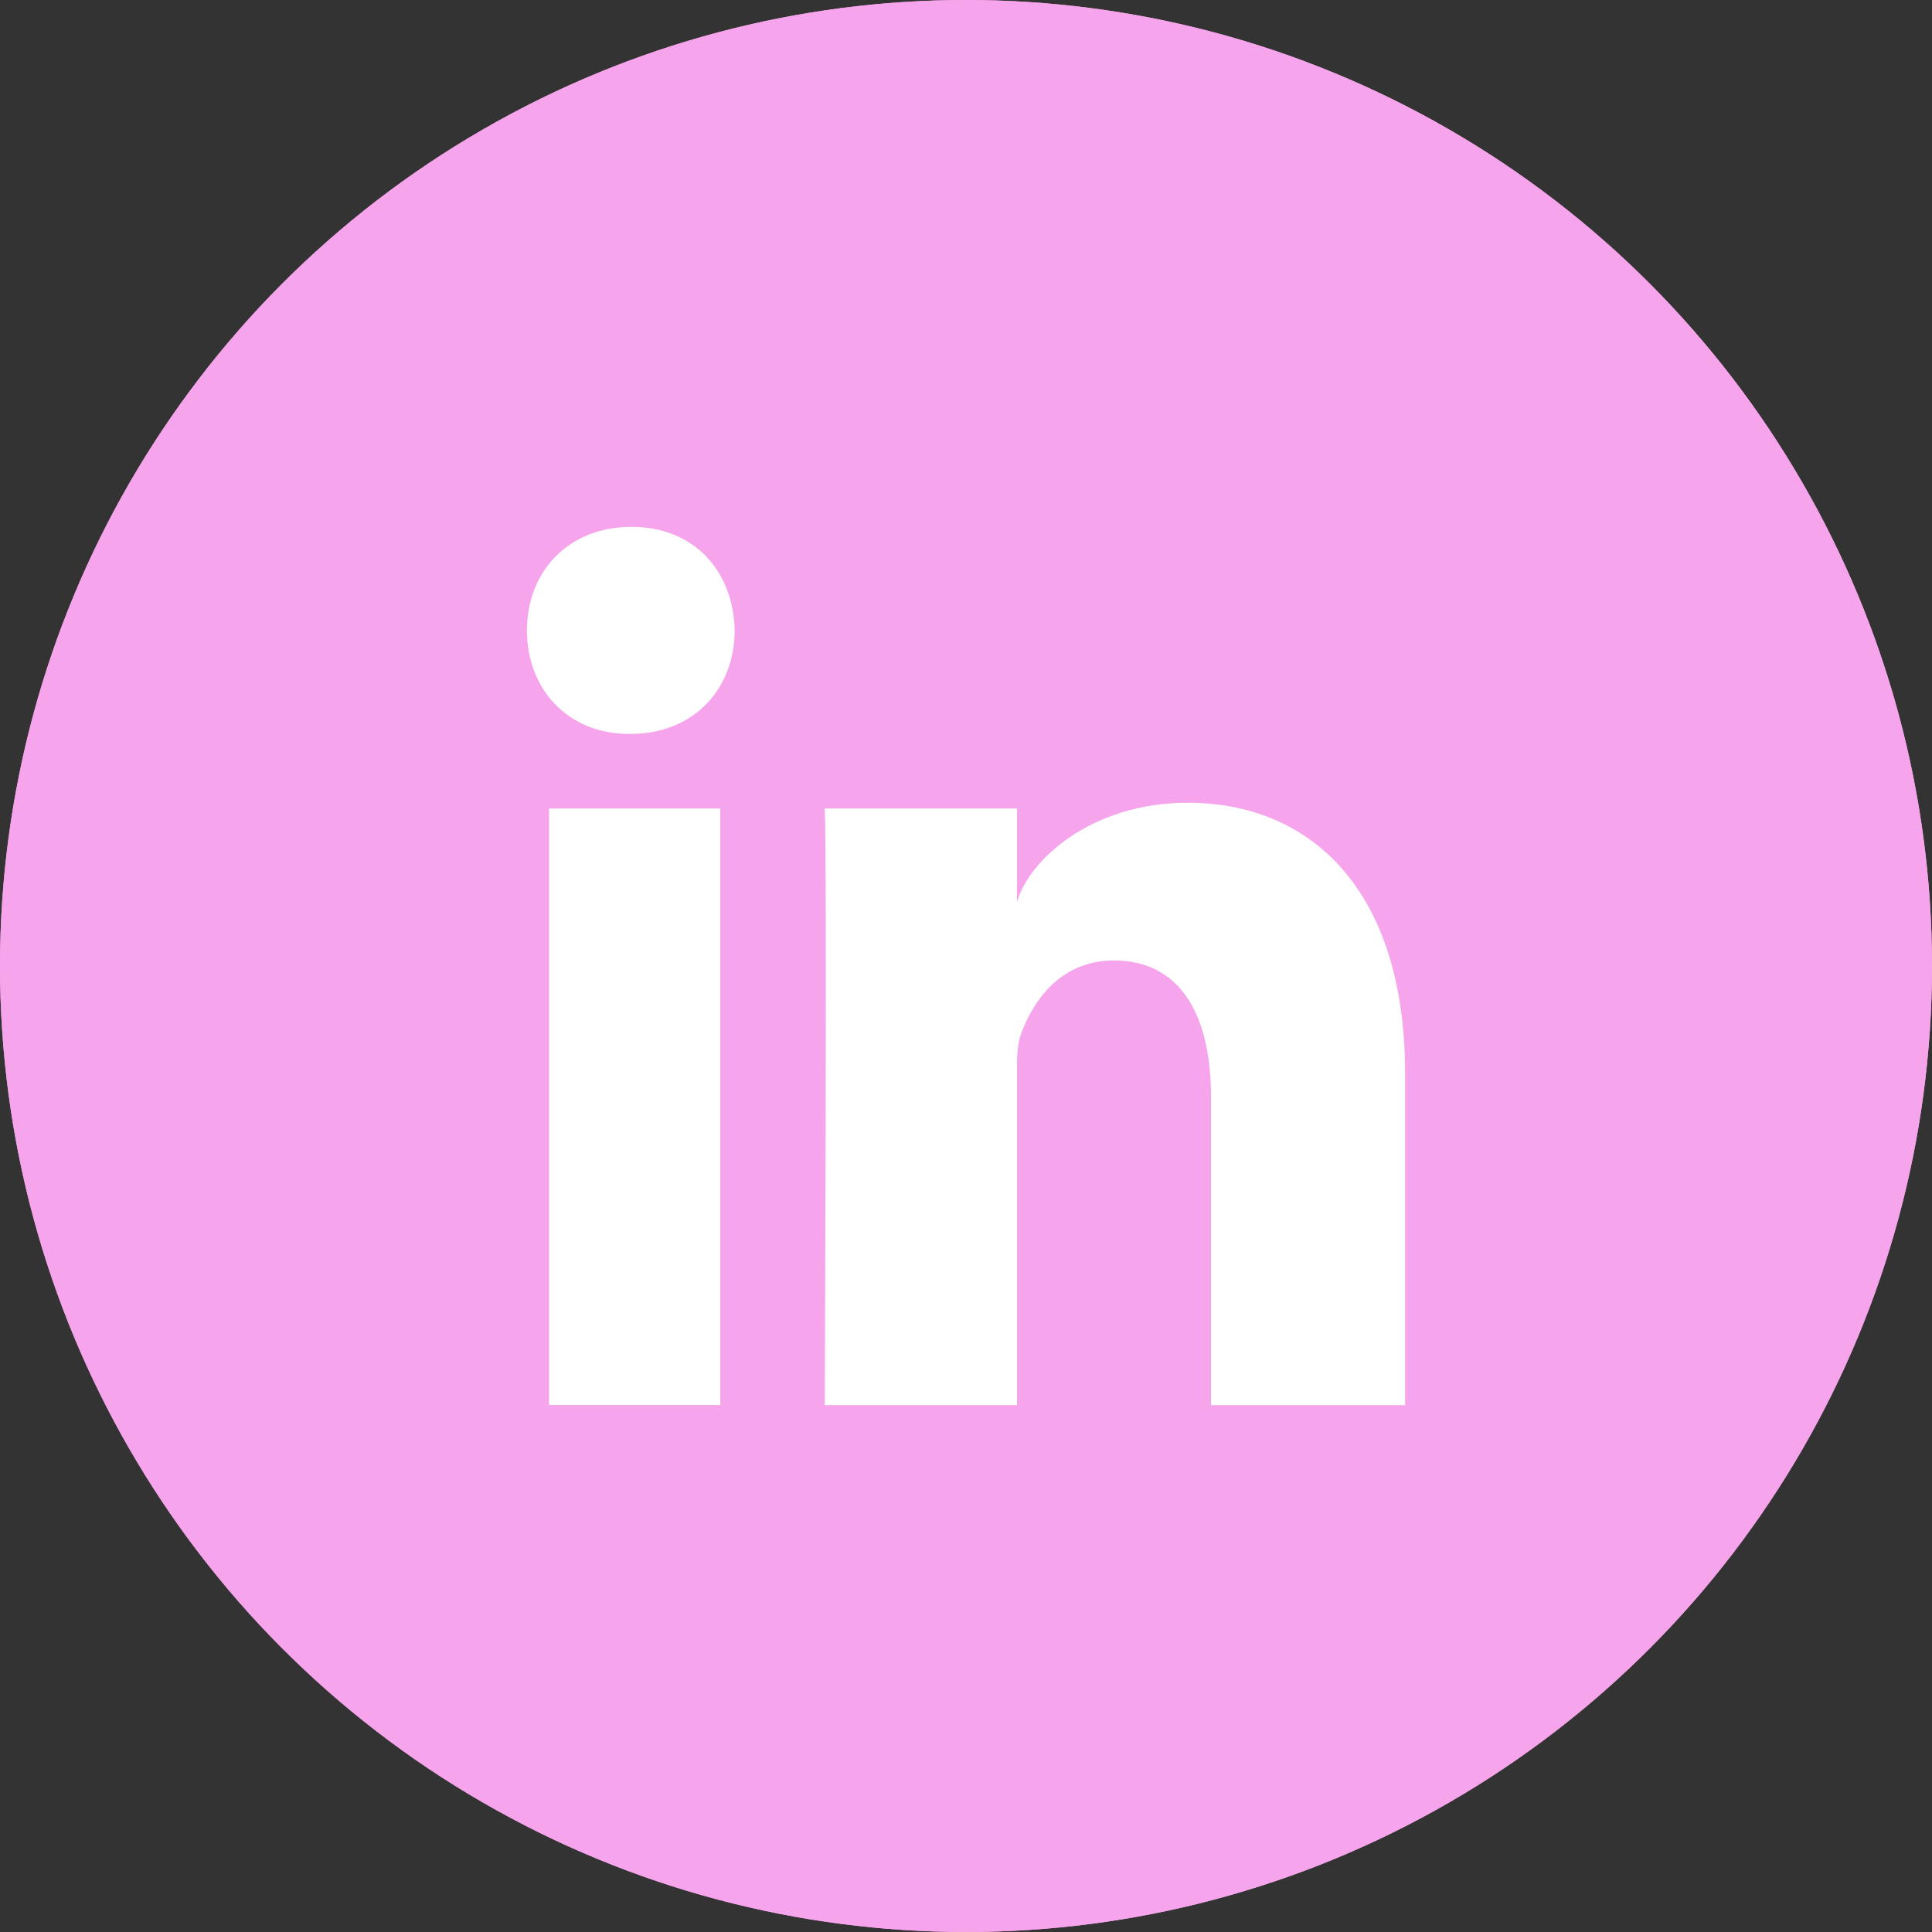 <svg xmlns="http://www.w3.org/2000/svg" xmlns:xlink="http://www.w3.org/1999/xlink" width="30" height="30" viewBox="0 0 30 30">
    <rect x="0" y="0" width="30" height="30" fill="#333333" stroke="none"/>
    <defs>
        <circle id="a" cx="15" cy="15" r="15"/>
    </defs>
    <g fill="none" fill-rule="evenodd">
        <path d="M0 0h30v30H0z"/>
        <g>
            <use fill="#F6A4EB" xlink:href="#a"/>
            <circle cx="15" cy="15" r="14.325" stroke="#F6A4EB" stroke-width="1.35"/>
        </g>
        <path fill="#FFF" d="M8.526 12.554h2.658v9.263H8.526v-9.263zm1.26-1.158h-.018c-.962 0-1.586-.708-1.586-1.605 0-.915.642-1.61 1.623-1.61.98 0 1.584.693 1.603 1.607 0 .897-.622 1.608-1.621 1.608zm12.032 10.422h-3.014v-4.794c0-1.255-.471-2.11-1.508-2.11-.793 0-1.234.577-1.439 1.135-.077.199-.065.477-.065.757v5.012h-2.986s.039-8.492 0-9.264h2.986v1.454c.177-.635 1.13-1.543 2.653-1.543 1.89 0 3.373 1.334 3.373 4.202v5.151z"/>
    </g>
</svg>
